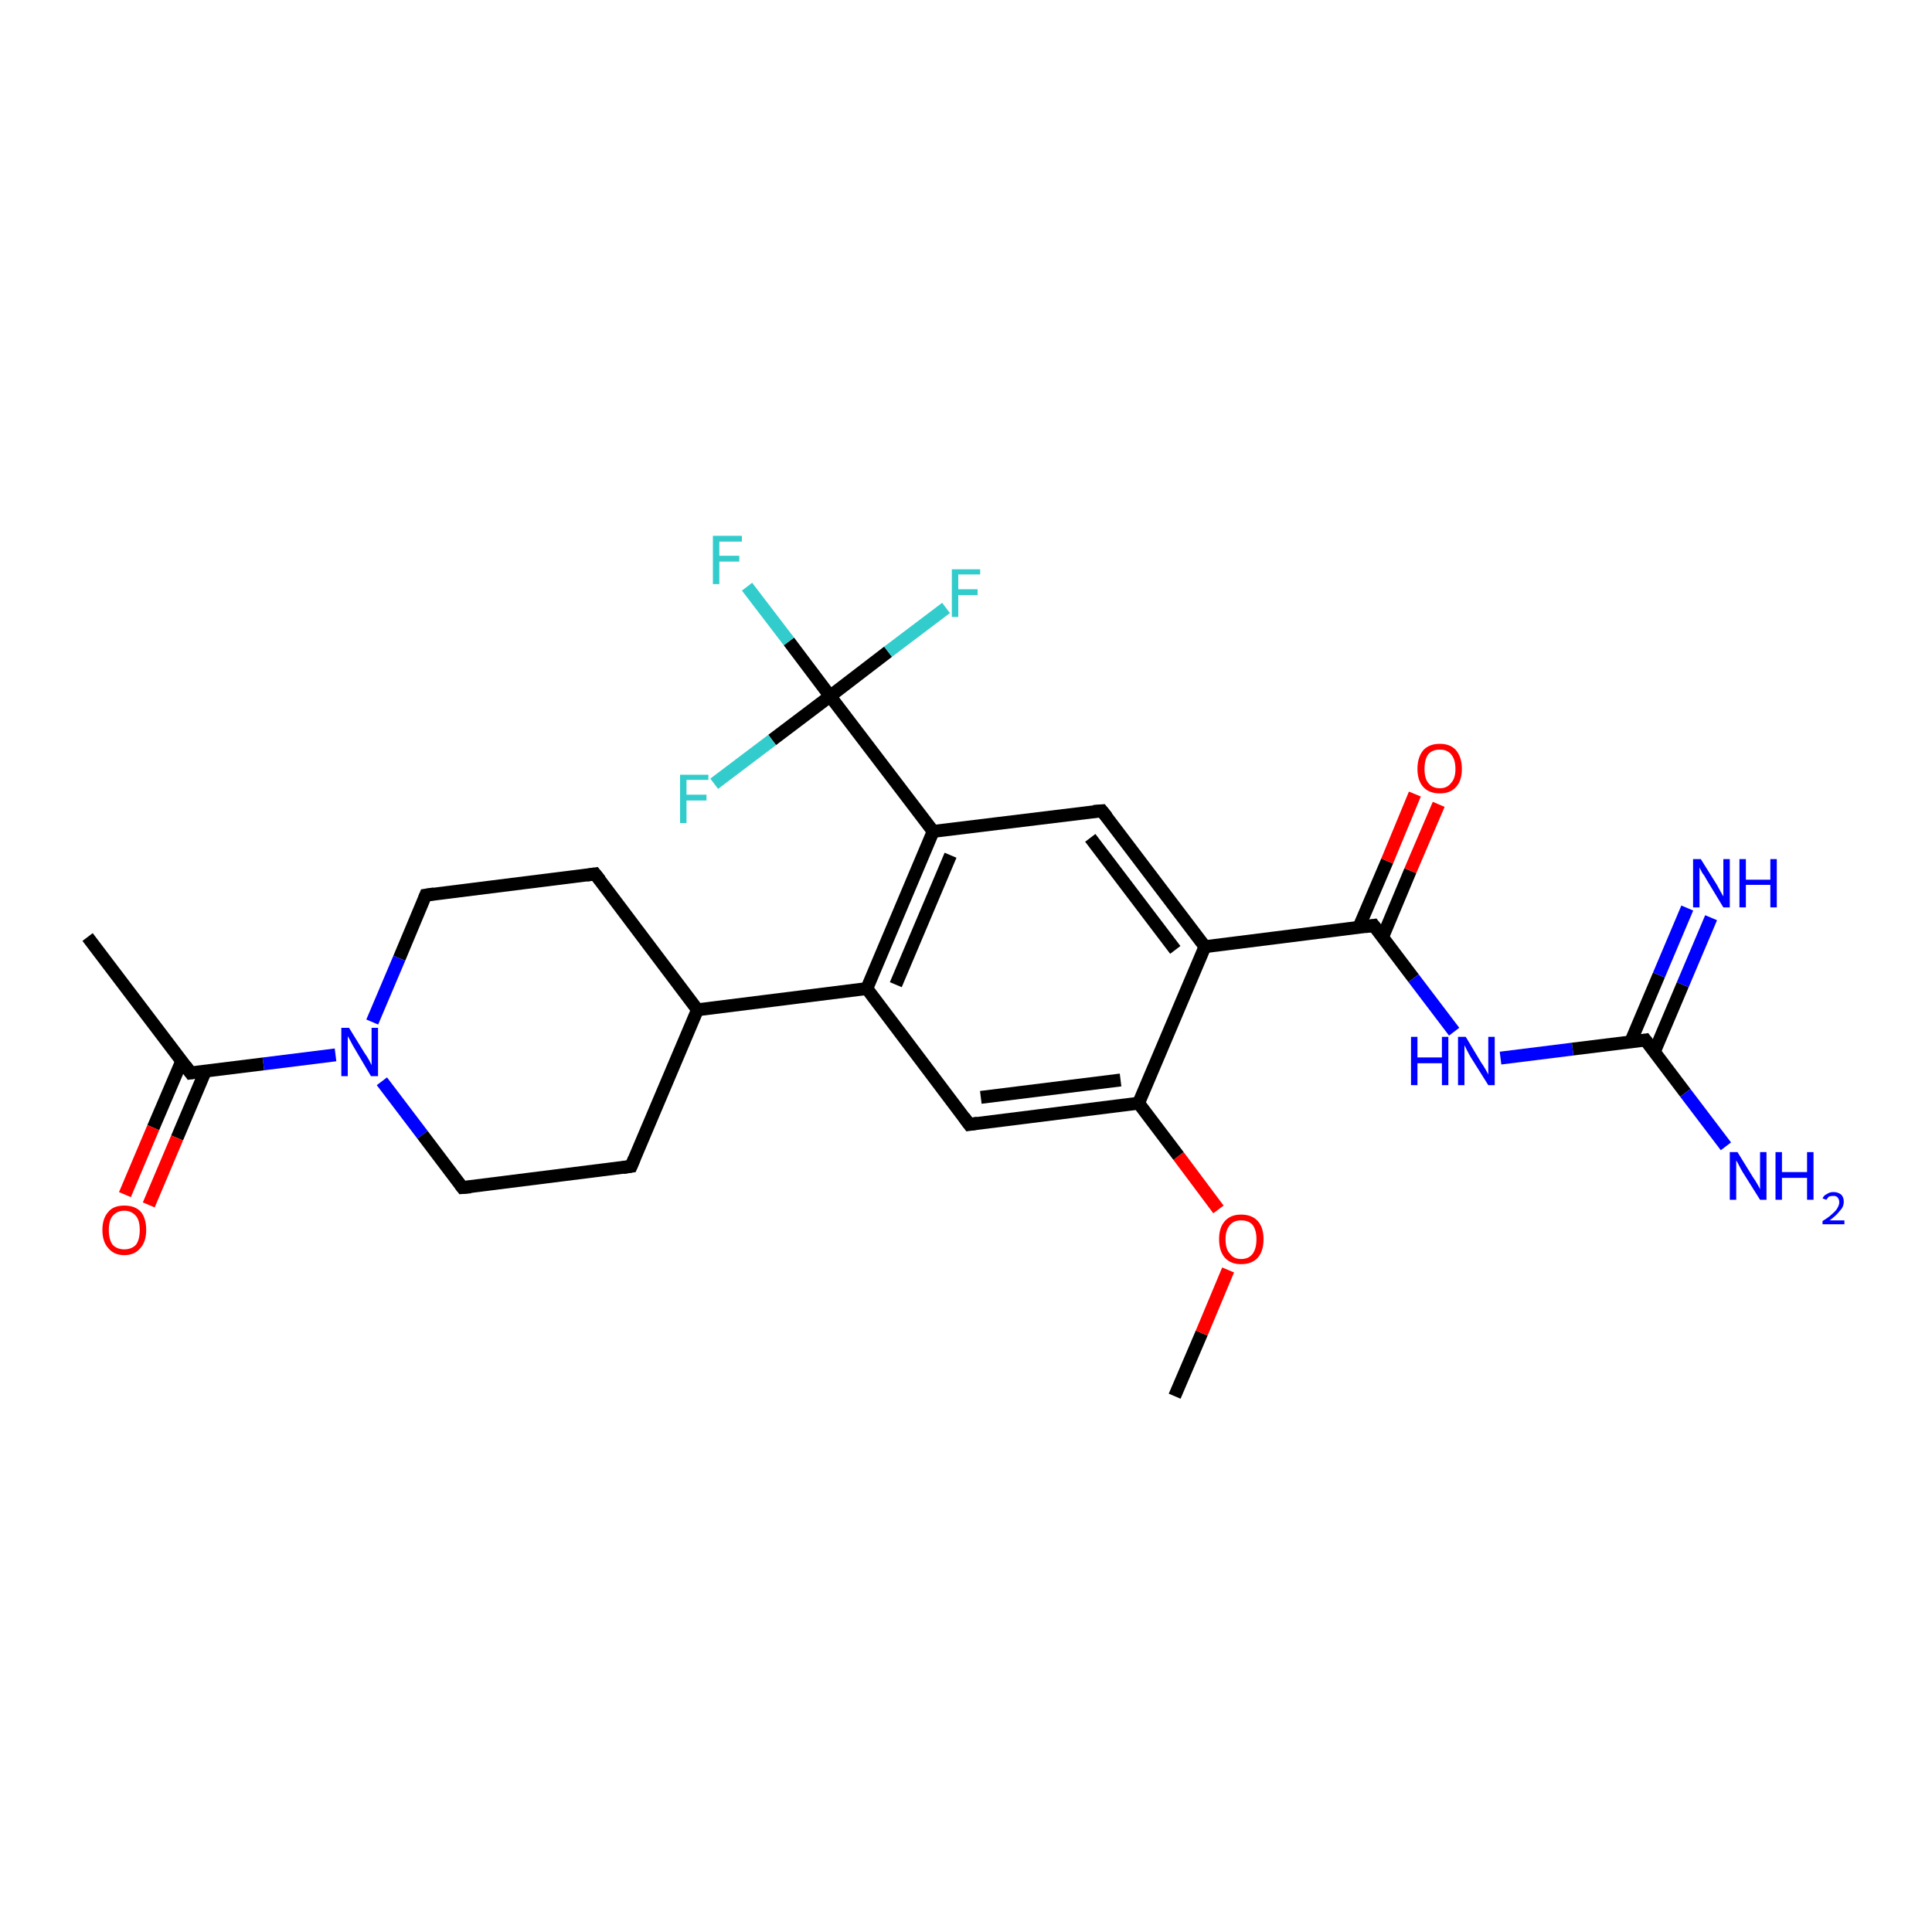 <?xml version='1.0' encoding='iso-8859-1'?>
<svg version='1.1' baseProfile='full'
              xmlns='http://www.w3.org/2000/svg'
                      xmlns:rdkit='http://www.rdkit.org/xml'
                      xmlns:xlink='http://www.w3.org/1999/xlink'
                  xml:space='preserve'
width='300px' height='300px' viewBox='0 0 300 300'>
<!-- END OF HEADER -->
<rect style='opacity:1.0;fill:#FFFFFF;stroke:none' width='300.0' height='300.0' x='0.0' y='0.0'> </rect>
<path class='bond-0 atom-0 atom-1' d='M 182.4,216.8 L 186.6,207.0' style='fill:none;fill-rule:evenodd;stroke:#000000;stroke-width:2.0px;stroke-linecap:butt;stroke-linejoin:miter;stroke-opacity:1' />
<path class='bond-0 atom-0 atom-1' d='M 186.6,207.0 L 190.7,197.2' style='fill:none;fill-rule:evenodd;stroke:#FF0000;stroke-width:2.0px;stroke-linecap:butt;stroke-linejoin:miter;stroke-opacity:1' />
<path class='bond-1 atom-1 atom-2' d='M 189.2,187.8 L 183.0,179.5' style='fill:none;fill-rule:evenodd;stroke:#FF0000;stroke-width:2.0px;stroke-linecap:butt;stroke-linejoin:miter;stroke-opacity:1' />
<path class='bond-1 atom-1 atom-2' d='M 183.0,179.5 L 176.8,171.3' style='fill:none;fill-rule:evenodd;stroke:#000000;stroke-width:2.0px;stroke-linecap:butt;stroke-linejoin:miter;stroke-opacity:1' />
<path class='bond-2 atom-2 atom-3' d='M 176.8,171.3 L 150.5,174.6' style='fill:none;fill-rule:evenodd;stroke:#000000;stroke-width:2.0px;stroke-linecap:butt;stroke-linejoin:miter;stroke-opacity:1' />
<path class='bond-2 atom-2 atom-3' d='M 174.0,167.7 L 152.3,170.4' style='fill:none;fill-rule:evenodd;stroke:#000000;stroke-width:2.0px;stroke-linecap:butt;stroke-linejoin:miter;stroke-opacity:1' />
<path class='bond-3 atom-3 atom-4' d='M 150.5,174.6 L 134.6,153.5' style='fill:none;fill-rule:evenodd;stroke:#000000;stroke-width:2.0px;stroke-linecap:butt;stroke-linejoin:miter;stroke-opacity:1' />
<path class='bond-4 atom-4 atom-5' d='M 134.6,153.5 L 108.3,156.8' style='fill:none;fill-rule:evenodd;stroke:#000000;stroke-width:2.0px;stroke-linecap:butt;stroke-linejoin:miter;stroke-opacity:1' />
<path class='bond-5 atom-5 atom-6' d='M 108.3,156.8 L 92.4,135.7' style='fill:none;fill-rule:evenodd;stroke:#000000;stroke-width:2.0px;stroke-linecap:butt;stroke-linejoin:miter;stroke-opacity:1' />
<path class='bond-6 atom-6 atom-7' d='M 92.4,135.7 L 66.1,139.0' style='fill:none;fill-rule:evenodd;stroke:#000000;stroke-width:2.0px;stroke-linecap:butt;stroke-linejoin:miter;stroke-opacity:1' />
<path class='bond-7 atom-7 atom-8' d='M 66.1,139.0 L 62.0,148.8' style='fill:none;fill-rule:evenodd;stroke:#000000;stroke-width:2.0px;stroke-linecap:butt;stroke-linejoin:miter;stroke-opacity:1' />
<path class='bond-7 atom-7 atom-8' d='M 62.0,148.8 L 57.8,158.7' style='fill:none;fill-rule:evenodd;stroke:#0000FF;stroke-width:2.0px;stroke-linecap:butt;stroke-linejoin:miter;stroke-opacity:1' />
<path class='bond-8 atom-8 atom-9' d='M 59.3,167.9 L 65.6,176.2' style='fill:none;fill-rule:evenodd;stroke:#0000FF;stroke-width:2.0px;stroke-linecap:butt;stroke-linejoin:miter;stroke-opacity:1' />
<path class='bond-8 atom-8 atom-9' d='M 65.6,176.2 L 71.8,184.4' style='fill:none;fill-rule:evenodd;stroke:#000000;stroke-width:2.0px;stroke-linecap:butt;stroke-linejoin:miter;stroke-opacity:1' />
<path class='bond-9 atom-9 atom-10' d='M 71.8,184.4 L 98.0,181.1' style='fill:none;fill-rule:evenodd;stroke:#000000;stroke-width:2.0px;stroke-linecap:butt;stroke-linejoin:miter;stroke-opacity:1' />
<path class='bond-10 atom-8 atom-11' d='M 52.1,163.8 L 40.9,165.2' style='fill:none;fill-rule:evenodd;stroke:#0000FF;stroke-width:2.0px;stroke-linecap:butt;stroke-linejoin:miter;stroke-opacity:1' />
<path class='bond-10 atom-8 atom-11' d='M 40.9,165.2 L 29.6,166.6' style='fill:none;fill-rule:evenodd;stroke:#000000;stroke-width:2.0px;stroke-linecap:butt;stroke-linejoin:miter;stroke-opacity:1' />
<path class='bond-11 atom-11 atom-12' d='M 29.6,166.6 L 13.6,145.5' style='fill:none;fill-rule:evenodd;stroke:#000000;stroke-width:2.0px;stroke-linecap:butt;stroke-linejoin:miter;stroke-opacity:1' />
<path class='bond-12 atom-11 atom-13' d='M 28.2,164.8 L 23.8,175.1' style='fill:none;fill-rule:evenodd;stroke:#000000;stroke-width:2.0px;stroke-linecap:butt;stroke-linejoin:miter;stroke-opacity:1' />
<path class='bond-12 atom-11 atom-13' d='M 23.8,175.1 L 19.4,185.5' style='fill:none;fill-rule:evenodd;stroke:#FF0000;stroke-width:2.0px;stroke-linecap:butt;stroke-linejoin:miter;stroke-opacity:1' />
<path class='bond-12 atom-11 atom-13' d='M 31.9,166.3 L 27.5,176.7' style='fill:none;fill-rule:evenodd;stroke:#000000;stroke-width:2.0px;stroke-linecap:butt;stroke-linejoin:miter;stroke-opacity:1' />
<path class='bond-12 atom-11 atom-13' d='M 27.5,176.7 L 23.1,187.1' style='fill:none;fill-rule:evenodd;stroke:#FF0000;stroke-width:2.0px;stroke-linecap:butt;stroke-linejoin:miter;stroke-opacity:1' />
<path class='bond-13 atom-4 atom-14' d='M 134.6,153.5 L 144.9,129.1' style='fill:none;fill-rule:evenodd;stroke:#000000;stroke-width:2.0px;stroke-linecap:butt;stroke-linejoin:miter;stroke-opacity:1' />
<path class='bond-13 atom-4 atom-14' d='M 139.1,152.9 L 147.6,132.8' style='fill:none;fill-rule:evenodd;stroke:#000000;stroke-width:2.0px;stroke-linecap:butt;stroke-linejoin:miter;stroke-opacity:1' />
<path class='bond-14 atom-14 atom-15' d='M 144.9,129.1 L 171.1,125.9' style='fill:none;fill-rule:evenodd;stroke:#000000;stroke-width:2.0px;stroke-linecap:butt;stroke-linejoin:miter;stroke-opacity:1' />
<path class='bond-15 atom-15 atom-16' d='M 171.1,125.9 L 187.1,147.0' style='fill:none;fill-rule:evenodd;stroke:#000000;stroke-width:2.0px;stroke-linecap:butt;stroke-linejoin:miter;stroke-opacity:1' />
<path class='bond-15 atom-15 atom-16' d='M 169.3,130.1 L 182.5,147.5' style='fill:none;fill-rule:evenodd;stroke:#000000;stroke-width:2.0px;stroke-linecap:butt;stroke-linejoin:miter;stroke-opacity:1' />
<path class='bond-16 atom-16 atom-17' d='M 187.1,147.0 L 213.3,143.7' style='fill:none;fill-rule:evenodd;stroke:#000000;stroke-width:2.0px;stroke-linecap:butt;stroke-linejoin:miter;stroke-opacity:1' />
<path class='bond-17 atom-17 atom-18' d='M 214.7,145.5 L 219.0,135.2' style='fill:none;fill-rule:evenodd;stroke:#000000;stroke-width:2.0px;stroke-linecap:butt;stroke-linejoin:miter;stroke-opacity:1' />
<path class='bond-17 atom-17 atom-18' d='M 219.0,135.2 L 223.4,124.9' style='fill:none;fill-rule:evenodd;stroke:#FF0000;stroke-width:2.0px;stroke-linecap:butt;stroke-linejoin:miter;stroke-opacity:1' />
<path class='bond-17 atom-17 atom-18' d='M 211.0,144.0 L 215.4,133.7' style='fill:none;fill-rule:evenodd;stroke:#000000;stroke-width:2.0px;stroke-linecap:butt;stroke-linejoin:miter;stroke-opacity:1' />
<path class='bond-17 atom-17 atom-18' d='M 215.4,133.7 L 219.7,123.3' style='fill:none;fill-rule:evenodd;stroke:#FF0000;stroke-width:2.0px;stroke-linecap:butt;stroke-linejoin:miter;stroke-opacity:1' />
<path class='bond-18 atom-17 atom-19' d='M 213.3,143.7 L 219.5,151.9' style='fill:none;fill-rule:evenodd;stroke:#000000;stroke-width:2.0px;stroke-linecap:butt;stroke-linejoin:miter;stroke-opacity:1' />
<path class='bond-18 atom-17 atom-19' d='M 219.5,151.9 L 225.8,160.2' style='fill:none;fill-rule:evenodd;stroke:#0000FF;stroke-width:2.0px;stroke-linecap:butt;stroke-linejoin:miter;stroke-opacity:1' />
<path class='bond-19 atom-19 atom-20' d='M 233.0,164.3 L 244.2,162.9' style='fill:none;fill-rule:evenodd;stroke:#0000FF;stroke-width:2.0px;stroke-linecap:butt;stroke-linejoin:miter;stroke-opacity:1' />
<path class='bond-19 atom-19 atom-20' d='M 244.2,162.9 L 255.5,161.5' style='fill:none;fill-rule:evenodd;stroke:#000000;stroke-width:2.0px;stroke-linecap:butt;stroke-linejoin:miter;stroke-opacity:1' />
<path class='bond-20 atom-20 atom-21' d='M 255.5,161.5 L 261.7,169.7' style='fill:none;fill-rule:evenodd;stroke:#000000;stroke-width:2.0px;stroke-linecap:butt;stroke-linejoin:miter;stroke-opacity:1' />
<path class='bond-20 atom-20 atom-21' d='M 261.7,169.7 L 268.0,178.0' style='fill:none;fill-rule:evenodd;stroke:#0000FF;stroke-width:2.0px;stroke-linecap:butt;stroke-linejoin:miter;stroke-opacity:1' />
<path class='bond-21 atom-20 atom-22' d='M 256.9,163.3 L 261.3,152.9' style='fill:none;fill-rule:evenodd;stroke:#000000;stroke-width:2.0px;stroke-linecap:butt;stroke-linejoin:miter;stroke-opacity:1' />
<path class='bond-21 atom-20 atom-22' d='M 261.3,152.9 L 265.7,142.5' style='fill:none;fill-rule:evenodd;stroke:#0000FF;stroke-width:2.0px;stroke-linecap:butt;stroke-linejoin:miter;stroke-opacity:1' />
<path class='bond-21 atom-20 atom-22' d='M 253.2,161.8 L 257.6,151.4' style='fill:none;fill-rule:evenodd;stroke:#000000;stroke-width:2.0px;stroke-linecap:butt;stroke-linejoin:miter;stroke-opacity:1' />
<path class='bond-21 atom-20 atom-22' d='M 257.6,151.4 L 262.0,141.0' style='fill:none;fill-rule:evenodd;stroke:#0000FF;stroke-width:2.0px;stroke-linecap:butt;stroke-linejoin:miter;stroke-opacity:1' />
<path class='bond-22 atom-14 atom-23' d='M 144.9,129.1 L 128.9,108.1' style='fill:none;fill-rule:evenodd;stroke:#000000;stroke-width:2.0px;stroke-linecap:butt;stroke-linejoin:miter;stroke-opacity:1' />
<path class='bond-23 atom-23 atom-24' d='M 128.9,108.1 L 122.5,99.6' style='fill:none;fill-rule:evenodd;stroke:#000000;stroke-width:2.0px;stroke-linecap:butt;stroke-linejoin:miter;stroke-opacity:1' />
<path class='bond-23 atom-23 atom-24' d='M 122.5,99.6 L 116.0,91.1' style='fill:none;fill-rule:evenodd;stroke:#33CCCC;stroke-width:2.0px;stroke-linecap:butt;stroke-linejoin:miter;stroke-opacity:1' />
<path class='bond-24 atom-23 atom-25' d='M 128.9,108.1 L 137.9,101.2' style='fill:none;fill-rule:evenodd;stroke:#000000;stroke-width:2.0px;stroke-linecap:butt;stroke-linejoin:miter;stroke-opacity:1' />
<path class='bond-24 atom-23 atom-25' d='M 137.9,101.2 L 146.9,94.4' style='fill:none;fill-rule:evenodd;stroke:#33CCCC;stroke-width:2.0px;stroke-linecap:butt;stroke-linejoin:miter;stroke-opacity:1' />
<path class='bond-25 atom-23 atom-26' d='M 128.9,108.1 L 119.9,114.9' style='fill:none;fill-rule:evenodd;stroke:#000000;stroke-width:2.0px;stroke-linecap:butt;stroke-linejoin:miter;stroke-opacity:1' />
<path class='bond-25 atom-23 atom-26' d='M 119.9,114.9 L 110.9,121.7' style='fill:none;fill-rule:evenodd;stroke:#33CCCC;stroke-width:2.0px;stroke-linecap:butt;stroke-linejoin:miter;stroke-opacity:1' />
<path class='bond-26 atom-16 atom-2' d='M 187.1,147.0 L 176.8,171.3' style='fill:none;fill-rule:evenodd;stroke:#000000;stroke-width:2.0px;stroke-linecap:butt;stroke-linejoin:miter;stroke-opacity:1' />
<path class='bond-27 atom-10 atom-5' d='M 98.0,181.1 L 108.3,156.8' style='fill:none;fill-rule:evenodd;stroke:#000000;stroke-width:2.0px;stroke-linecap:butt;stroke-linejoin:miter;stroke-opacity:1' />
<path d='M 151.8,174.4 L 150.5,174.6 L 149.7,173.5' style='fill:none;stroke:#000000;stroke-width:2.0px;stroke-linecap:butt;stroke-linejoin:miter;stroke-opacity:1;' />
<path d='M 93.2,136.7 L 92.4,135.7 L 91.1,135.9' style='fill:none;stroke:#000000;stroke-width:2.0px;stroke-linecap:butt;stroke-linejoin:miter;stroke-opacity:1;' />
<path d='M 67.4,138.8 L 66.1,139.0 L 65.9,139.5' style='fill:none;stroke:#000000;stroke-width:2.0px;stroke-linecap:butt;stroke-linejoin:miter;stroke-opacity:1;' />
<path d='M 71.5,184.0 L 71.8,184.4 L 73.1,184.3' style='fill:none;stroke:#000000;stroke-width:2.0px;stroke-linecap:butt;stroke-linejoin:miter;stroke-opacity:1;' />
<path d='M 96.7,181.3 L 98.0,181.1 L 98.5,179.9' style='fill:none;stroke:#000000;stroke-width:2.0px;stroke-linecap:butt;stroke-linejoin:miter;stroke-opacity:1;' />
<path d='M 30.2,166.5 L 29.6,166.6 L 28.8,165.5' style='fill:none;stroke:#000000;stroke-width:2.0px;stroke-linecap:butt;stroke-linejoin:miter;stroke-opacity:1;' />
<path d='M 169.8,126.0 L 171.1,125.9 L 171.9,126.9' style='fill:none;stroke:#000000;stroke-width:2.0px;stroke-linecap:butt;stroke-linejoin:miter;stroke-opacity:1;' />
<path d='M 212.0,143.9 L 213.3,143.7 L 213.6,144.1' style='fill:none;stroke:#000000;stroke-width:2.0px;stroke-linecap:butt;stroke-linejoin:miter;stroke-opacity:1;' />
<path d='M 254.9,161.6 L 255.5,161.5 L 255.8,161.9' style='fill:none;stroke:#000000;stroke-width:2.0px;stroke-linecap:butt;stroke-linejoin:miter;stroke-opacity:1;' />
<path class='atom-1' d='M 189.3 192.4
Q 189.3 190.6, 190.2 189.6
Q 191.1 188.6, 192.7 188.6
Q 194.4 188.6, 195.3 189.6
Q 196.2 190.6, 196.2 192.4
Q 196.2 194.3, 195.3 195.3
Q 194.4 196.3, 192.7 196.3
Q 191.1 196.3, 190.2 195.3
Q 189.3 194.3, 189.3 192.4
M 192.7 195.5
Q 193.9 195.5, 194.5 194.7
Q 195.1 193.9, 195.1 192.4
Q 195.1 191.0, 194.5 190.2
Q 193.9 189.5, 192.7 189.5
Q 191.6 189.5, 191.0 190.2
Q 190.3 191.0, 190.3 192.4
Q 190.3 194.0, 191.0 194.7
Q 191.6 195.5, 192.7 195.5
' fill='#FF0000'/>
<path class='atom-8' d='M 54.2 159.6
L 56.6 163.5
Q 56.9 163.9, 57.3 164.6
Q 57.7 165.4, 57.7 165.4
L 57.7 159.6
L 58.7 159.6
L 58.7 167.1
L 57.6 167.1
L 55.0 162.7
Q 54.7 162.2, 54.4 161.6
Q 54.1 161.1, 54.0 160.9
L 54.0 167.1
L 53.0 167.1
L 53.0 159.6
L 54.2 159.6
' fill='#0000FF'/>
<path class='atom-13' d='M 15.9 191.0
Q 15.9 189.2, 16.8 188.2
Q 17.6 187.2, 19.3 187.2
Q 21.0 187.2, 21.9 188.2
Q 22.7 189.2, 22.7 191.0
Q 22.7 192.8, 21.8 193.8
Q 20.9 194.9, 19.3 194.9
Q 17.7 194.9, 16.8 193.8
Q 15.9 192.8, 15.9 191.0
M 19.3 194.0
Q 20.4 194.0, 21.1 193.3
Q 21.7 192.5, 21.7 191.0
Q 21.7 189.5, 21.1 188.8
Q 20.4 188.0, 19.3 188.0
Q 18.2 188.0, 17.5 188.8
Q 16.9 189.5, 16.9 191.0
Q 16.9 192.5, 17.5 193.3
Q 18.2 194.0, 19.3 194.0
' fill='#FF0000'/>
<path class='atom-18' d='M 220.1 119.4
Q 220.1 117.6, 221.0 116.5
Q 221.9 115.5, 223.6 115.5
Q 225.2 115.5, 226.1 116.5
Q 227.0 117.6, 227.0 119.4
Q 227.0 121.2, 226.1 122.2
Q 225.2 123.2, 223.6 123.2
Q 221.9 123.2, 221.0 122.2
Q 220.1 121.2, 220.1 119.4
M 223.6 122.4
Q 224.7 122.4, 225.3 121.6
Q 226.0 120.9, 226.0 119.4
Q 226.0 117.9, 225.3 117.1
Q 224.7 116.4, 223.6 116.4
Q 222.4 116.4, 221.8 117.1
Q 221.2 117.9, 221.2 119.4
Q 221.2 120.9, 221.8 121.6
Q 222.4 122.4, 223.6 122.4
' fill='#FF0000'/>
<path class='atom-19' d='M 219.1 161.0
L 220.1 161.0
L 220.1 164.2
L 223.9 164.2
L 223.9 161.0
L 224.9 161.0
L 224.9 168.5
L 223.9 168.5
L 223.9 165.1
L 220.1 165.1
L 220.1 168.5
L 219.1 168.5
L 219.1 161.0
' fill='#0000FF'/>
<path class='atom-19' d='M 227.6 161.0
L 230.0 165.0
Q 230.3 165.4, 230.7 166.1
Q 231.1 166.8, 231.1 166.9
L 231.1 161.0
L 232.1 161.0
L 232.1 168.5
L 231.1 168.5
L 228.4 164.2
Q 228.1 163.7, 227.8 163.1
Q 227.5 162.5, 227.4 162.3
L 227.4 168.5
L 226.4 168.5
L 226.4 161.0
L 227.6 161.0
' fill='#0000FF'/>
<path class='atom-21' d='M 269.8 178.9
L 272.2 182.8
Q 272.5 183.2, 272.9 183.9
Q 273.3 184.6, 273.3 184.7
L 273.3 178.9
L 274.3 178.9
L 274.3 186.3
L 273.3 186.3
L 270.6 182.0
Q 270.3 181.5, 270.0 180.9
Q 269.7 180.3, 269.6 180.2
L 269.6 186.3
L 268.6 186.3
L 268.6 178.9
L 269.8 178.9
' fill='#0000FF'/>
<path class='atom-21' d='M 275.7 178.9
L 276.7 178.9
L 276.7 182.0
L 280.6 182.0
L 280.6 178.9
L 281.6 178.9
L 281.6 186.3
L 280.6 186.3
L 280.6 182.9
L 276.7 182.9
L 276.7 186.3
L 275.7 186.3
L 275.7 178.9
' fill='#0000FF'/>
<path class='atom-21' d='M 283.0 186.1
Q 283.2 185.6, 283.7 185.4
Q 284.1 185.1, 284.7 185.1
Q 285.4 185.1, 285.9 185.5
Q 286.3 185.9, 286.3 186.6
Q 286.3 187.4, 285.7 188.0
Q 285.2 188.7, 284.1 189.5
L 286.4 189.5
L 286.4 190.1
L 283.0 190.1
L 283.0 189.6
Q 284.0 189.0, 284.5 188.5
Q 285.1 188.0, 285.3 187.6
Q 285.6 187.1, 285.6 186.7
Q 285.6 186.2, 285.3 185.9
Q 285.1 185.7, 284.7 185.7
Q 284.3 185.7, 284.0 185.8
Q 283.8 186.0, 283.6 186.3
L 283.0 186.1
' fill='#0000FF'/>
<path class='atom-22' d='M 264.1 133.4
L 266.6 137.4
Q 266.8 137.8, 267.2 138.5
Q 267.6 139.2, 267.6 139.2
L 267.6 133.4
L 268.6 133.4
L 268.6 140.9
L 267.6 140.9
L 265.0 136.6
Q 264.7 136.0, 264.3 135.5
Q 264.0 134.9, 263.9 134.7
L 263.9 140.9
L 262.9 140.9
L 262.9 133.4
L 264.1 133.4
' fill='#0000FF'/>
<path class='atom-22' d='M 270.1 133.4
L 271.1 133.4
L 271.1 136.6
L 274.9 136.6
L 274.9 133.4
L 275.9 133.4
L 275.9 140.9
L 274.9 140.9
L 274.9 137.4
L 271.1 137.4
L 271.1 140.9
L 270.1 140.9
L 270.1 133.4
' fill='#0000FF'/>
<path class='atom-24' d='M 110.7 83.2
L 115.2 83.2
L 115.2 84.1
L 111.7 84.1
L 111.7 86.3
L 114.8 86.3
L 114.8 87.2
L 111.7 87.2
L 111.7 90.7
L 110.7 90.7
L 110.7 83.2
' fill='#33CCCC'/>
<path class='atom-25' d='M 147.8 88.4
L 152.2 88.4
L 152.2 89.2
L 148.8 89.2
L 148.8 91.5
L 151.8 91.5
L 151.8 92.4
L 148.8 92.4
L 148.8 95.8
L 147.8 95.8
L 147.8 88.4
' fill='#33CCCC'/>
<path class='atom-26' d='M 105.6 120.3
L 110.0 120.3
L 110.0 121.1
L 106.6 121.1
L 106.6 123.4
L 109.7 123.4
L 109.7 124.3
L 106.6 124.3
L 106.6 127.8
L 105.6 127.8
L 105.6 120.3
' fill='#33CCCC'/>
</svg>
